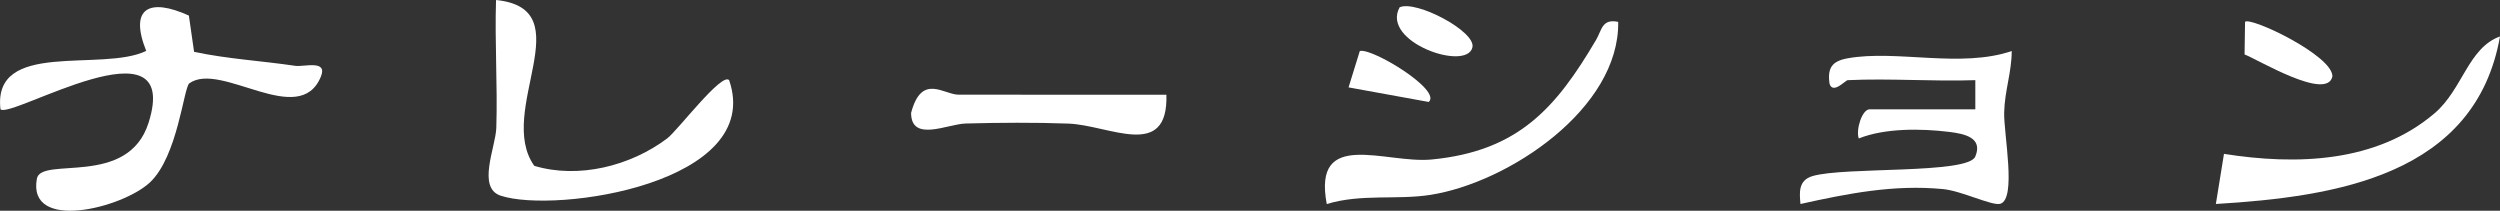 <svg xmlns="http://www.w3.org/2000/svg" width="343.047" height="28.917" viewBox="0 0 343.047 28.917">
  <rect x="0" y="0" width="343.047" height="28.917" fill="#333333" stroke="none"/>
  <g id="title04" transform="translate(46.664 -6139.128)">
    <path id="パス_416" data-name="パス 416" d="M266.252,402.264l.716,4.976c4.57.978,9.26,1.235,13.89,1.922,1.166.173,4.453-.873,3.52,1.447-2.929,7.277-13.733-2.145-18.06.95-.772.552-1.589,10.007-5.4,13.59-3.762,3.534-16.858,6.844-15.524-.495.571-3.141,12.506,1.267,15.331-7.692,4.668-14.8-18.983-.424-20.327-1.844-1.094-9.6,13.9-5.047,20-8.005-2.37-5.918.433-7.306,5.857-4.849" transform="translate(-287 5739)" fill="#fff"/>
    <path id="パス_418" data-name="パス 418" d="M493.888,411.124c-.334.015-2.037,1.984-2.505.495-.307-2.169.33-3.106,2.505-3.495,6.707-1.2,15.5,1.392,22.494-.995-.006,2.922-.968,5.441-1.037,8.442-.067,2.938,1.733,11.888-.543,12.522-1.11.309-5.3-1.779-7.862-2.022-6.761-.642-13.053.61-19.547,2.048-.135-1.554-.322-3.245,1.659-3.831,4.375-1.3,21.3-.246,22.328-2.672,1.1-2.6-1.487-3.134-3.573-3.389-3.863-.472-8.833-.537-12.409.9-.428-1.118.424-4,1.49-4h14.5v-4c-5.8.2-11.691-.268-17.5,0" transform="translate(-287 5739)" fill="#fff"/>
    <path id="パス_419" data-name="パス 419" d="M313.637,422.88c6.064,1.827,13.206.037,18.25-3.758,1.418-1.067,7.509-9.131,8.5-7.994,4.866,14.133-23.772,18.35-31.348,15.852-3.29-1.085-.687-6.642-.6-9.315.182-5.829-.225-11.714-.038-17.537,11.969,1.218-.087,15.239,5.244,22.752" transform="translate(-287 5739)" fill="#fff"/>
    <path id="パス_420" data-name="パス 420" d="M462.383,403.128c.2,11.888-15.031,22.054-25.753,23.737-4.65.729-9.509-.18-14.238,1.26-1.98-10.452,8.057-5.5,14.39-6.111,11.9-1.146,17.067-7.069,22.573-16.424.791-1.343.789-2.929,3.028-2.462" transform="translate(-287 5739)" fill="#fff"/>
    <path id="パス_421" data-name="パス 421" d="M583.383,405.128c-3.366,19.064-22.523,22-38.989,22.99l1.114-6.876c9.894,1.561,20.907,1.252,28.914-5.584,3.824-3.266,4.6-8.968,8.961-10.53" transform="translate(-287 5739)" fill="#fff"/>
    <path id="パス_422" data-name="パス 422" d="M400.388,413.124c.273,9.069-7.833,4.168-13.461,3.962-4.566-.167-9.505-.133-14.08-.01-2.481.067-7.483,2.619-7.492-1.454,1.448-5.489,4.474-2.5,6.533-2.5Z" transform="translate(-287 5739)" fill="#fff"/>
    <path id="パス_423" data-name="パス 423" d="M548.4,403.121c.783-.716,12.022,4.615,11.987,7.488-.724,3.449-10.31-2.361-12.055-3.009Z" transform="translate(-287 5739)" fill="#fff"/>
    <path id="パス_425" data-name="パス 425" d="M436.383,414.118l-11-2,1.545-4.989c1.629-.475,11.308,5.373,9.455,6.99" transform="translate(-287 5739)" fill="#fff"/>
    <path id="パス_426" data-name="パス 426" d="M432.393,401.129c2.252-1.022,10.466,3.311,9.99,5.48-.744,3.388-12.615-.727-9.99-5.48" transform="translate(-287 5739)" fill="#fff"/>
  </g>
</svg>
